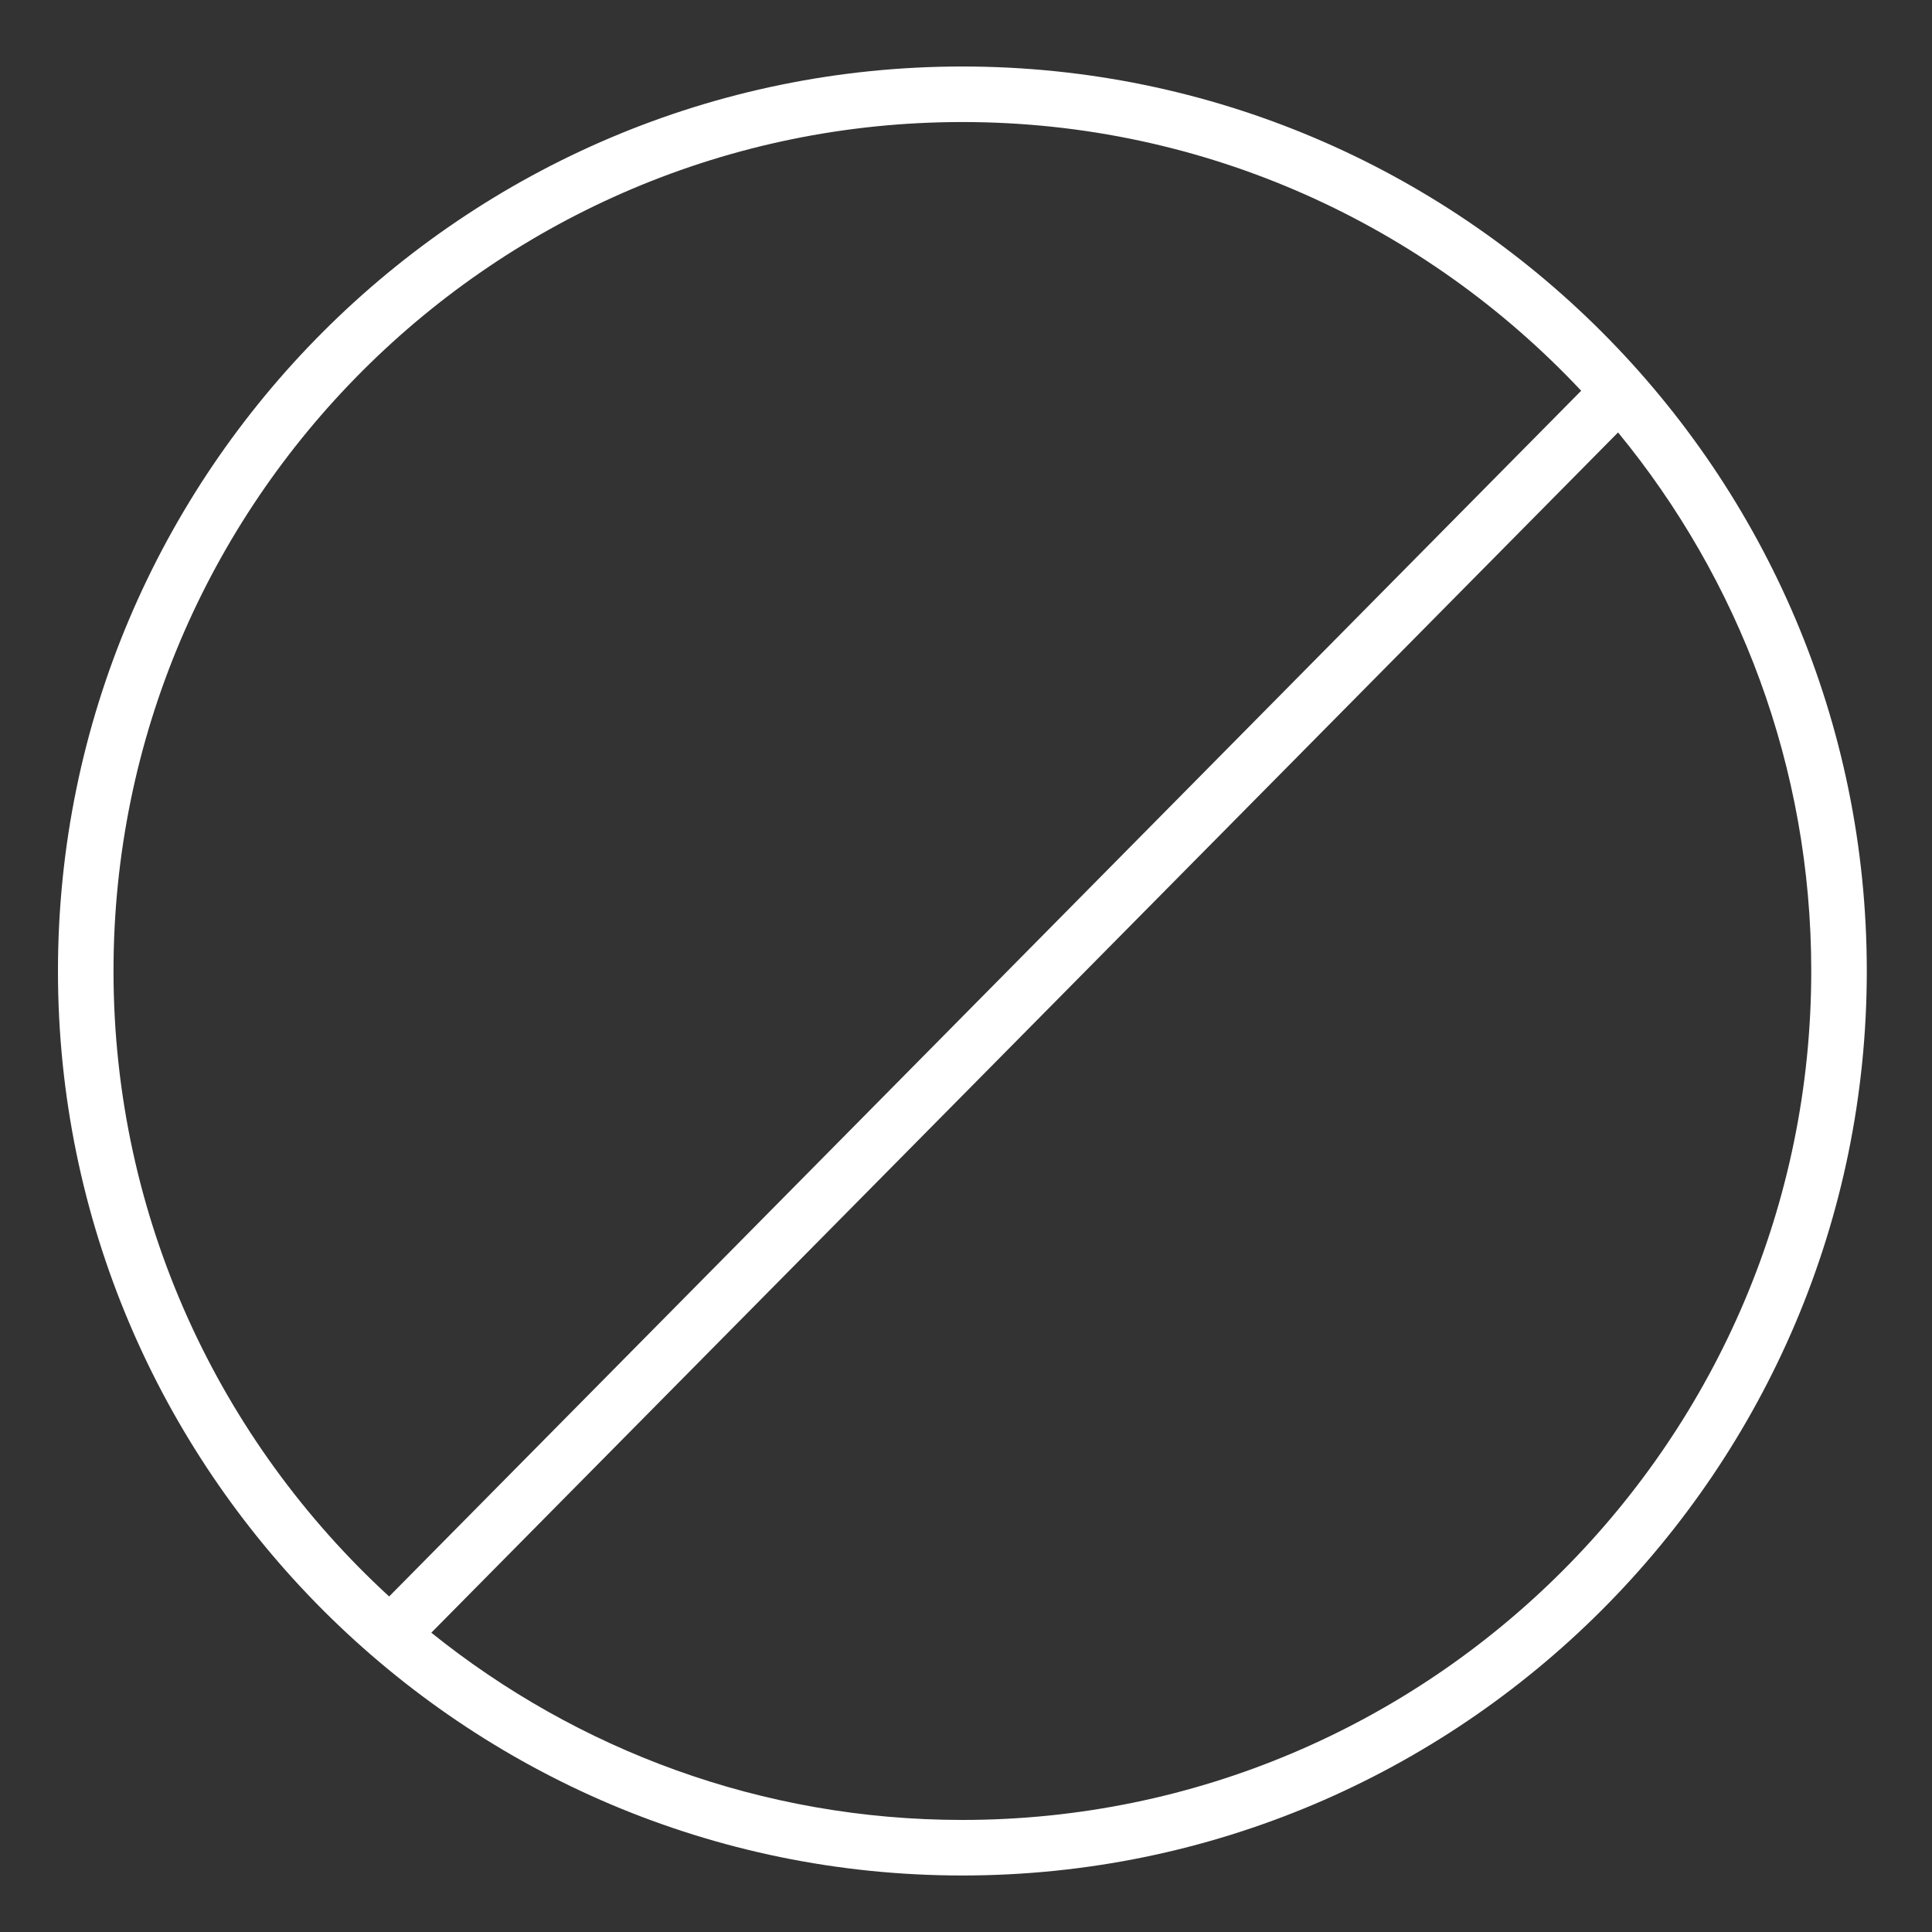 <?xml version="1.0" encoding="UTF-8"?> <!-- Generator: Adobe Illustrator 28.1.0, SVG Export Plug-In . SVG Version: 6.00 Build 0) --> <svg xmlns="http://www.w3.org/2000/svg" xmlns:xlink="http://www.w3.org/1999/xlink" version="1.1" id="Layer_1" x="0px" y="0px" viewBox="0 0 1200 1200" style="enable-background:new 0 0 1200 1200;" xml:space="preserve"><rect x="0" y="0" width="1200" height="1200" fill="#333333" stroke="none"/> <style type="text/css"> .st0{fill:#FFFFFF;} </style> <path class="st0" d="M597.7,41.3C288,41.3,36,293.3,36,603.1s252,561.8,561.7,561.8c309.8,0,561.8-252,561.8-561.8 S907.5,41.3,597.7,41.3L597.7,41.3z M70.5,603.1C70.5,312.3,307,75.8,597.7,75.8c151.5,0,288.1,64.3,384.4,166.9L241.7,991.6 C136.6,895.1,70.5,756.7,70.5,603.1z M597.7,1130.4c-124.7,0-239.4-43.6-329.8-116.3L1005,268.6c74.9,91.1,120,207.6,120,334.5 C1125,893.9,888.5,1130.4,597.7,1130.4L597.7,1130.4z"></path> </svg> 